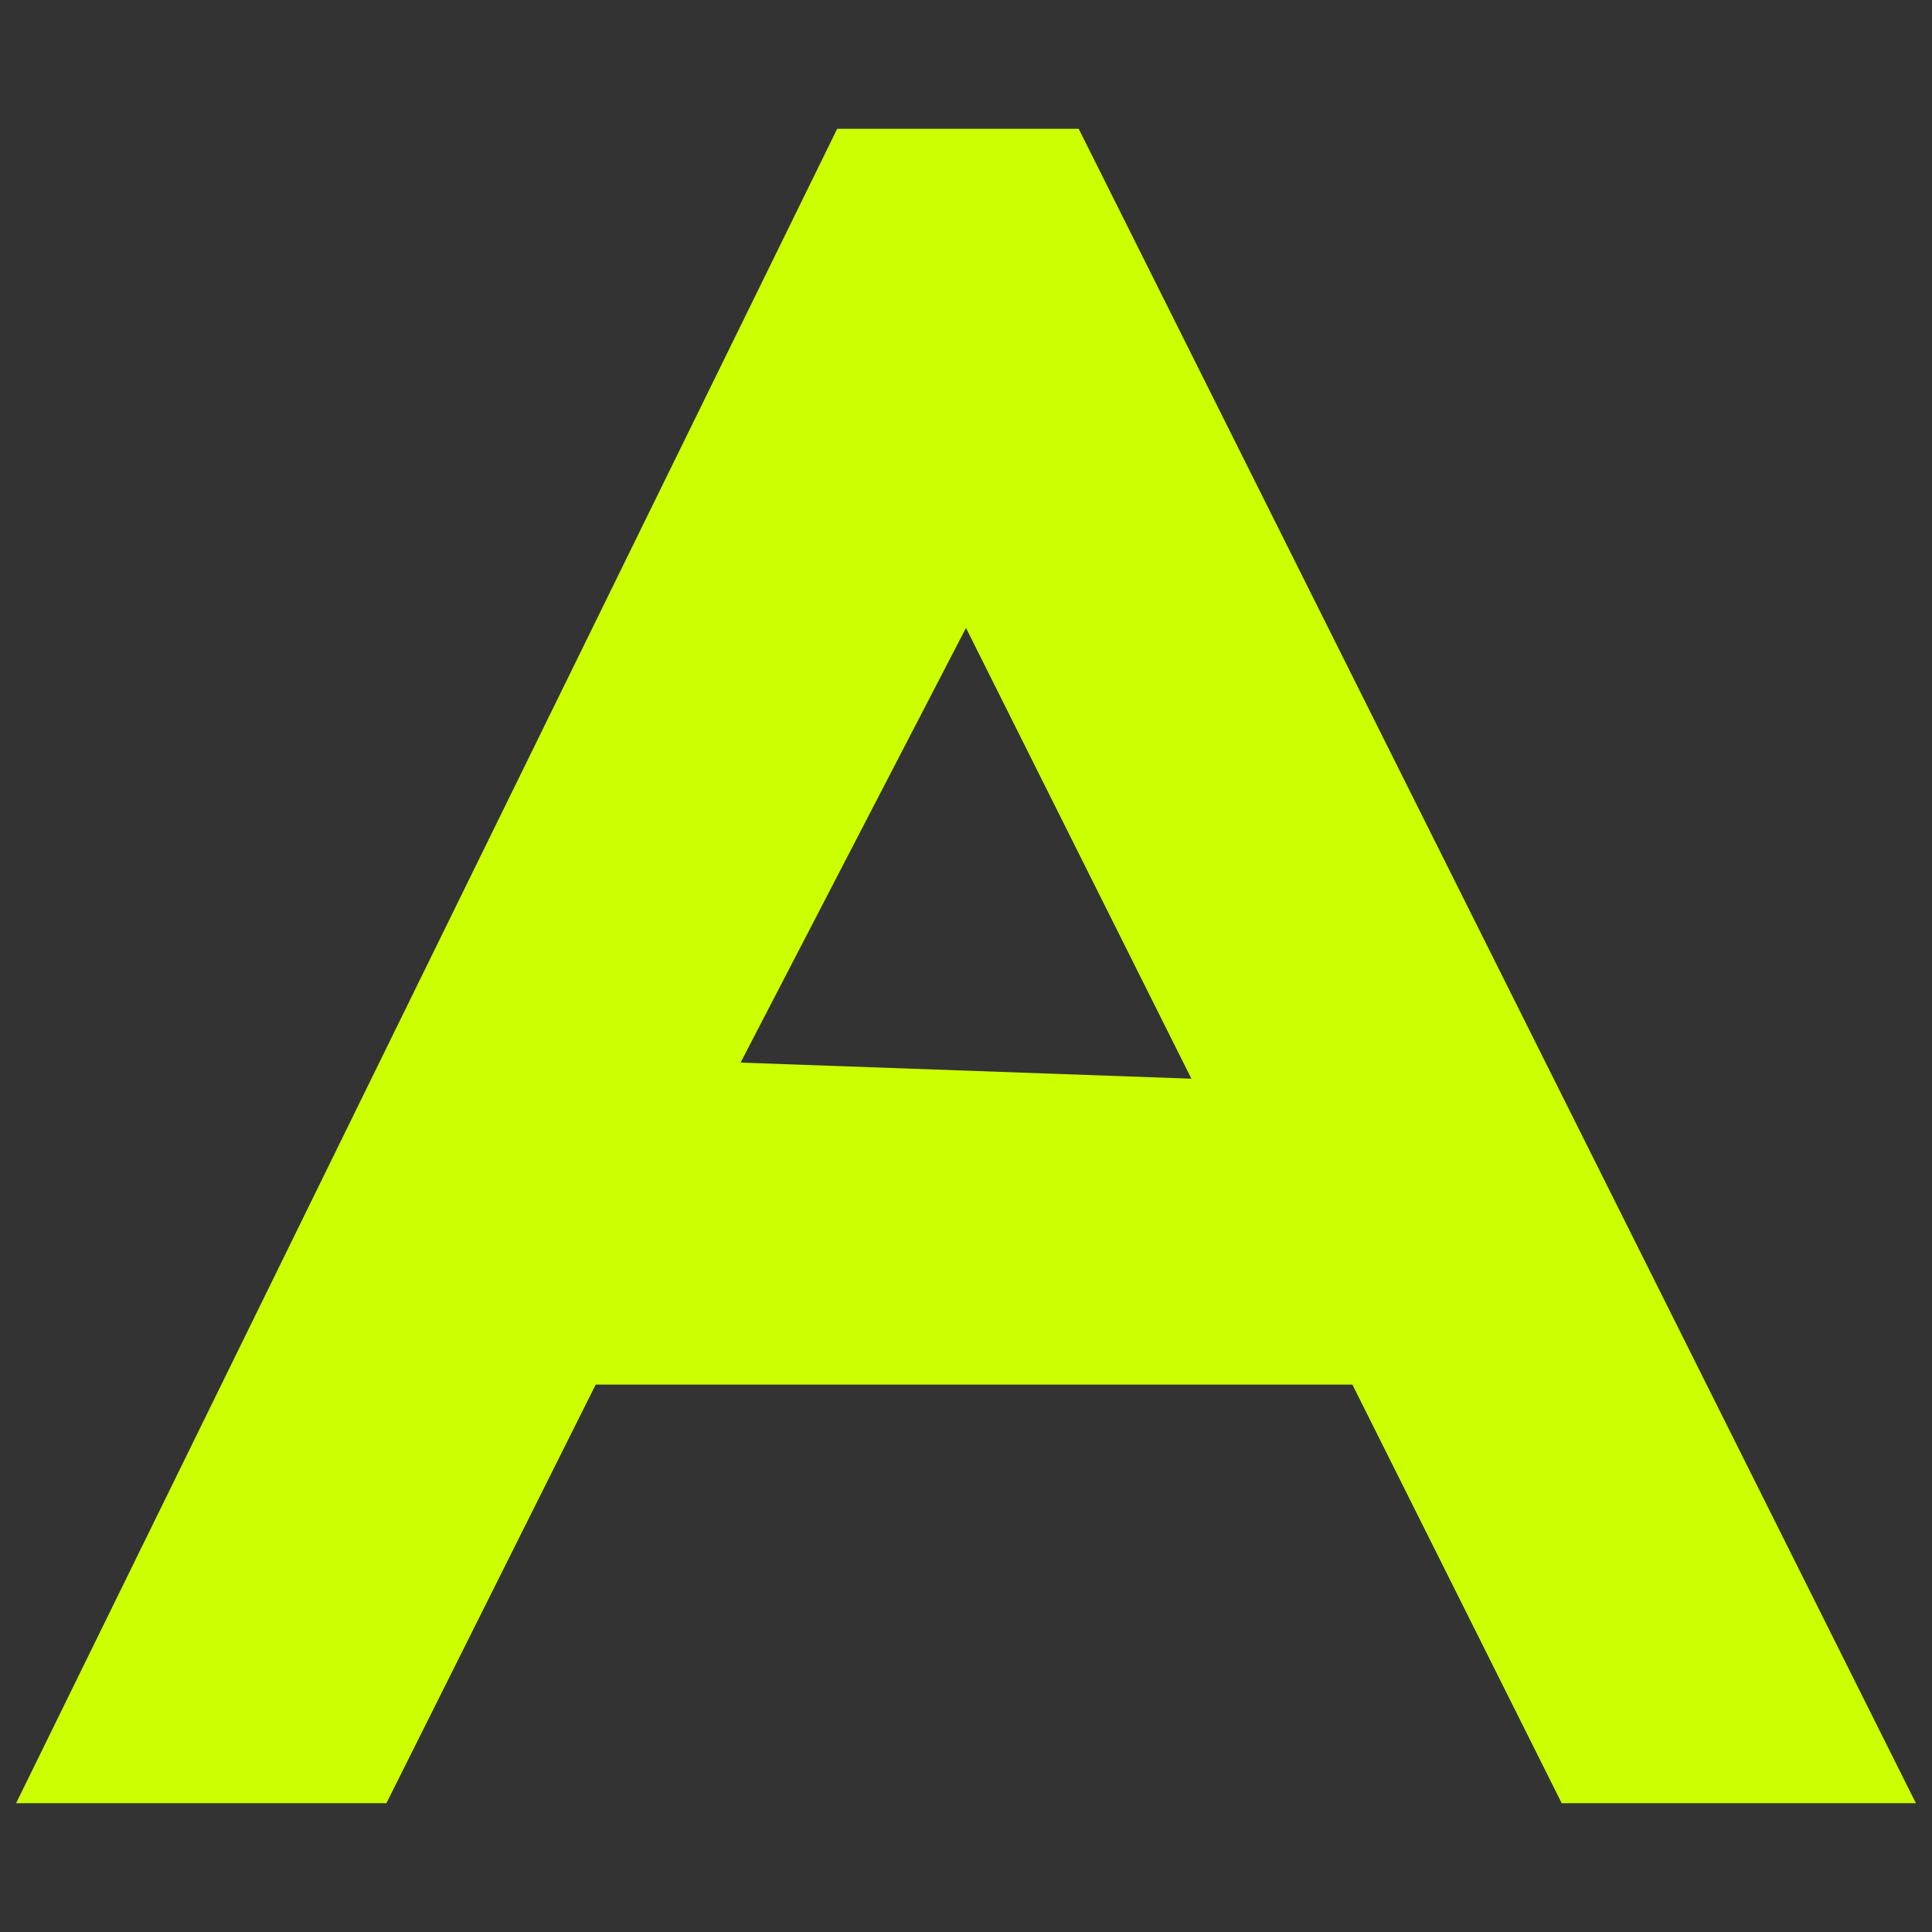 <?xml version="1.0" encoding="utf-8"?>
<!-- Generator: Adobe Illustrator 22.0.1, SVG Export Plug-In . SVG Version: 6.00 Build 0)  -->
<svg version="1.1" id="Слой_1" xmlns="http://www.w3.org/2000/svg" xmlns:xlink="http://www.w3.org/1999/xlink" x="0px" y="0px"
	 viewBox="0 0 12 12" style="enable-background:new 0 0 12 12;" xml:space="preserve">
<rect x="0" y="0" width="12" height="12" fill="#333333" stroke="none"/>
<style type="text/css">
	.st0{fill:#CCFF00;}
</style>
<path class="st0" d="M4.6,6.6L6,3.9l1.4,2.8L4.6,6.6z M11.9,11.2L6.7,0.8H5.2L0.1,11.2h2.3l1.3-2.6h4.7l1.3,2.6H11.9z"/>
</svg>
